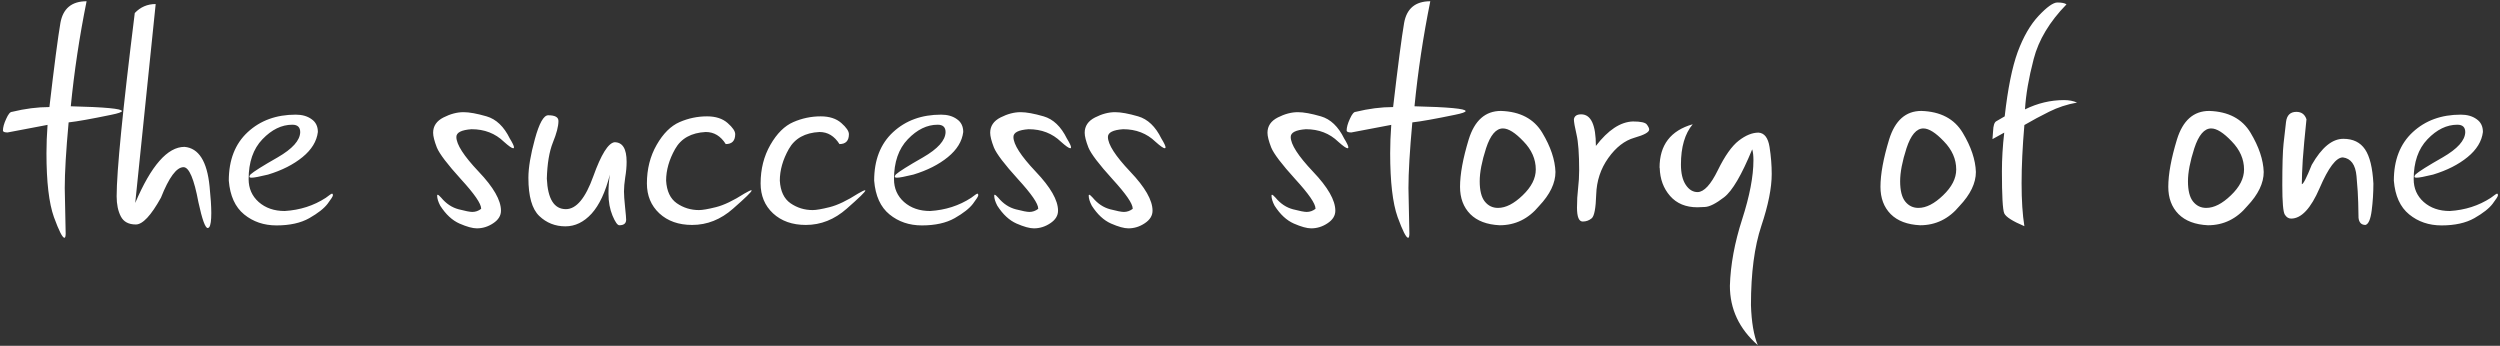 <?xml version="1.0" encoding="UTF-8"?> <svg xmlns="http://www.w3.org/2000/svg" width="788" height="109" viewBox="0 0 788 109" fill="none"><rect x="0" y="0" width="788" height="109" fill="#333333" stroke="none"/> <path d="M19.041 7.23C19.855 2.673 22.605 0.395 27.293 0.395C25.047 11.527 23.387 22.562 22.312 33.5C33.055 33.76 38.426 34.265 38.426 35.014C38.426 35.339 37.303 35.73 35.057 36.185C28.774 37.488 24.298 38.285 21.629 38.578C20.815 47.465 20.408 54.366 20.408 59.281C20.538 67.159 20.636 71.977 20.701 73.734C20.669 74.548 20.538 74.955 20.311 74.955C19.692 74.955 18.585 72.774 16.99 68.412C15.428 64.018 14.646 57.296 14.646 48.246C14.646 45.479 14.76 42.517 14.988 39.359L2.391 41.752C1.447 41.752 0.958 41.557 0.926 41.166C0.926 40.157 1.268 38.92 1.951 37.455C2.602 35.99 3.204 35.258 3.758 35.258C7.892 34.249 11.831 33.744 15.574 33.744C17.104 20.626 18.26 11.788 19.041 7.23ZM42.478 4.105C44.269 2.217 46.466 1.273 49.07 1.273L42.625 63.969C47.638 52.185 52.814 46.293 58.152 46.293C62.645 46.684 65.281 50.85 66.062 58.793C66.421 62.276 66.6 65.059 66.6 67.143C66.6 69.486 66.388 70.967 65.965 71.586C65.802 71.781 65.639 71.879 65.477 71.879C64.695 71.879 63.719 69.177 62.547 63.773C61.18 56.417 59.617 52.722 57.859 52.69C55.646 52.69 53.27 55.896 50.73 62.309C47.605 67.94 44.969 70.756 42.82 70.756C40.542 70.756 38.963 69.909 38.084 68.217C37.205 66.524 36.766 64.408 36.766 61.869C36.766 54.024 38.67 34.77 42.478 4.105ZM78.953 54.984C79.962 54.073 82.811 52.283 87.498 49.613C92.186 46.911 94.562 44.258 94.627 41.654C94.627 40.092 93.797 39.31 92.137 39.31C88.784 39.31 85.643 40.84 82.713 43.9C79.816 46.928 78.367 51.111 78.367 56.449C78.367 59.379 79.425 61.788 81.541 63.676C83.689 65.564 86.424 66.508 89.744 66.508C94.562 66.215 98.875 64.831 102.684 62.357C103.823 61.478 104.474 61.039 104.637 61.039C104.832 61.039 104.93 61.218 104.93 61.576C104.93 61.869 104.376 62.748 103.27 64.213C102.163 65.678 100.242 67.191 97.508 68.754C94.806 70.284 91.356 71.049 87.156 71.049C83.185 71.049 79.783 69.893 76.951 67.582C74.119 65.271 72.508 61.723 72.117 56.938C72.117 50.427 74.103 45.333 78.074 41.654C82.046 37.976 87.091 36.137 93.211 36.137C95.229 36.137 96.889 36.609 98.191 37.553C99.526 38.464 100.193 39.815 100.193 41.605C99.835 44.535 98.224 47.172 95.359 49.516C92.495 51.859 88.865 53.699 84.471 55.033C81.801 55.684 80.076 56.01 79.295 56.01C78.839 56.01 78.611 55.896 78.611 55.668C78.611 55.505 78.725 55.277 78.953 54.984ZM160.691 43.656C161.57 45.089 162.01 46.016 162.01 46.44C162.01 46.635 161.928 46.732 161.766 46.732C161.342 46.732 160.366 46.049 158.836 44.682C156.102 42.045 152.7 40.727 148.631 40.727C145.441 40.954 143.846 41.768 143.846 43.168C143.846 45.512 146.189 49.158 150.877 54.105C155.564 59.021 157.908 63.122 157.908 66.41C157.908 67.973 157.094 69.291 155.467 70.365C153.872 71.439 152.146 71.977 150.291 71.977C148.956 71.977 147.133 71.472 144.822 70.463C142.544 69.454 140.525 67.582 138.768 64.848C138.117 63.611 137.791 62.553 137.791 61.674C137.791 61.478 137.84 61.381 137.938 61.381C138.133 61.381 138.507 61.69 139.061 62.309C140.623 64.197 142.462 65.417 144.578 65.971C146.694 66.524 148.126 66.801 148.875 66.801C149.884 66.801 150.812 66.475 151.658 65.824V65.727C151.658 64.197 149.526 61.104 145.262 56.449C141.03 51.794 138.507 48.474 137.693 46.488C136.912 44.47 136.521 42.924 136.521 41.85C136.521 39.734 137.612 38.122 139.793 37.016C141.974 35.909 144.074 35.355 146.092 35.355C147.915 35.355 150.34 35.795 153.367 36.674C156.395 37.553 158.836 39.88 160.691 43.656ZM172.801 36.332C174.949 36.332 176.023 36.934 176.023 38.139C176.023 39.799 175.438 42.061 174.266 44.926C173.126 47.79 172.492 51.583 172.361 56.303C172.654 62.715 174.656 65.922 178.367 65.922C181.655 65.922 184.536 62.471 187.01 55.57C189.484 48.669 191.714 45.089 193.699 44.828C196.238 44.828 197.508 46.879 197.508 50.98C197.508 52.543 197.361 54.187 197.068 55.912C196.808 57.637 196.678 59.118 196.678 60.355C196.678 61.43 196.792 63.057 197.02 65.238C197.247 67.387 197.361 68.721 197.361 69.242C197.361 70.414 196.645 71 195.213 71C194.627 71 193.911 69.991 193.064 67.973C192.218 65.922 191.795 63.611 191.795 61.039C191.795 58.825 191.941 56.824 192.234 55.033C190.835 60.535 188.914 64.636 186.473 67.338C184.031 70.007 181.281 71.342 178.221 71.342C174.998 71.342 172.247 70.251 169.969 68.07C167.69 65.889 166.551 61.885 166.551 56.059C166.551 52.868 167.234 48.783 168.602 43.803C169.969 38.822 171.368 36.332 172.801 36.332ZM228.758 45.414C227.163 42.875 225.063 41.605 222.459 41.605C217.902 41.833 214.679 43.624 212.791 46.977C210.903 50.329 209.959 53.65 209.959 56.938C210.154 60.258 211.277 62.634 213.328 64.066C215.411 65.499 217.739 66.215 220.311 66.215C221.417 66.215 223.208 65.906 225.682 65.287C228.156 64.669 231.15 63.236 234.666 60.99C235.838 60.307 236.554 59.965 236.814 59.965C236.88 59.965 236.912 59.997 236.912 60.062C236.912 60.453 234.959 62.357 231.053 65.775C227.179 69.193 222.882 70.902 218.162 70.902C213.898 70.902 210.447 69.682 207.811 67.24C205.206 64.799 203.904 61.658 203.904 57.816C203.904 53.292 204.93 49.239 206.98 45.658C209.031 42.078 211.44 39.685 214.207 38.48C216.974 37.276 219.855 36.674 222.85 36.674C225.584 36.674 227.749 37.374 229.344 38.773C230.939 40.173 231.736 41.345 231.736 42.289C231.736 44.372 230.743 45.414 228.758 45.414ZM264.598 45.414C263.003 42.875 260.903 41.605 258.299 41.605C253.742 41.833 250.519 43.624 248.631 46.977C246.743 50.329 245.799 53.65 245.799 56.938C245.994 60.258 247.117 62.634 249.168 64.066C251.251 65.499 253.579 66.215 256.15 66.215C257.257 66.215 259.048 65.906 261.521 65.287C263.995 64.669 266.99 63.236 270.506 60.99C271.678 60.307 272.394 59.965 272.654 59.965C272.719 59.965 272.752 59.997 272.752 60.062C272.752 60.453 270.799 62.357 266.893 65.775C263.019 69.193 258.722 70.902 254.002 70.902C249.738 70.902 246.287 69.682 243.65 67.24C241.046 64.799 239.744 61.658 239.744 57.816C239.744 53.292 240.77 49.239 242.82 45.658C244.871 42.078 247.28 39.685 250.047 38.48C252.814 37.276 255.695 36.674 258.689 36.674C261.424 36.674 263.589 37.374 265.184 38.773C266.779 40.173 267.576 41.345 267.576 42.289C267.576 44.372 266.583 45.414 264.598 45.414ZM282.371 54.984C283.38 54.073 286.229 52.283 290.916 49.613C295.604 46.911 297.98 44.258 298.045 41.654C298.045 40.092 297.215 39.31 295.555 39.31C292.202 39.31 289.061 40.84 286.131 43.9C283.234 46.928 281.785 51.111 281.785 56.449C281.785 59.379 282.843 61.788 284.959 63.676C287.107 65.564 289.842 66.508 293.162 66.508C297.98 66.215 302.293 64.831 306.102 62.357C307.241 61.478 307.892 61.039 308.055 61.039C308.25 61.039 308.348 61.218 308.348 61.576C308.348 61.869 307.794 62.748 306.688 64.213C305.581 65.678 303.66 67.191 300.926 68.754C298.224 70.284 294.773 71.049 290.574 71.049C286.603 71.049 283.201 69.893 280.369 67.582C277.537 65.271 275.926 61.723 275.535 56.938C275.535 50.427 277.521 45.333 281.492 41.654C285.464 37.976 290.509 36.137 296.629 36.137C298.647 36.137 300.307 36.609 301.609 37.553C302.944 38.464 303.611 39.815 303.611 41.605C303.253 44.535 301.642 47.172 298.777 49.516C295.913 51.859 292.283 53.699 287.889 55.033C285.219 55.684 283.494 56.01 282.713 56.01C282.257 56.01 282.029 55.896 282.029 55.668C282.029 55.505 282.143 55.277 282.371 54.984ZM336.277 43.656C337.156 45.089 337.596 46.016 337.596 46.44C337.596 46.635 337.514 46.732 337.352 46.732C336.928 46.732 335.952 46.049 334.422 44.682C331.688 42.045 328.286 40.727 324.217 40.727C321.027 40.954 319.432 41.768 319.432 43.168C319.432 45.512 321.775 49.158 326.463 54.105C331.15 59.021 333.494 63.122 333.494 66.41C333.494 67.973 332.68 69.291 331.053 70.365C329.458 71.439 327.732 71.977 325.877 71.977C324.542 71.977 322.719 71.472 320.408 70.463C318.13 69.454 316.111 67.582 314.354 64.848C313.702 63.611 313.377 62.553 313.377 61.674C313.377 61.478 313.426 61.381 313.523 61.381C313.719 61.381 314.093 61.69 314.646 62.309C316.209 64.197 318.048 65.417 320.164 65.971C322.28 66.524 323.712 66.801 324.461 66.801C325.47 66.801 326.398 66.475 327.244 65.824V65.727C327.244 64.197 325.112 61.104 320.848 56.449C316.616 51.794 314.093 48.474 313.279 46.488C312.498 44.47 312.107 42.924 312.107 41.85C312.107 39.734 313.198 38.122 315.379 37.016C317.56 35.909 319.66 35.355 321.678 35.355C323.501 35.355 325.926 35.795 328.953 36.674C331.98 37.553 334.422 39.88 336.277 43.656ZM366.062 43.656C366.941 45.089 367.381 46.016 367.381 46.44C367.381 46.635 367.299 46.732 367.137 46.732C366.714 46.732 365.737 46.049 364.207 44.682C361.473 42.045 358.071 40.727 354.002 40.727C350.812 40.954 349.217 41.768 349.217 43.168C349.217 45.512 351.561 49.158 356.248 54.105C360.936 59.021 363.279 63.122 363.279 66.41C363.279 67.973 362.465 69.291 360.838 70.365C359.243 71.439 357.518 71.977 355.662 71.977C354.327 71.977 352.505 71.472 350.193 70.463C347.915 69.454 345.896 67.582 344.139 64.848C343.488 63.611 343.162 62.553 343.162 61.674C343.162 61.478 343.211 61.381 343.309 61.381C343.504 61.381 343.878 61.69 344.432 62.309C345.994 64.197 347.833 65.417 349.949 65.971C352.065 66.524 353.497 66.801 354.246 66.801C355.255 66.801 356.183 66.475 357.029 65.824V65.727C357.029 64.197 354.897 61.104 350.633 56.449C346.401 51.794 343.878 48.474 343.064 46.488C342.283 44.47 341.893 42.924 341.893 41.85C341.893 39.734 342.983 38.122 345.164 37.016C347.345 35.909 349.445 35.355 351.463 35.355C353.286 35.355 355.711 35.795 358.738 36.674C361.766 37.553 364.207 39.88 366.062 43.656ZM423.68 43.656C424.559 45.089 424.998 46.016 424.998 46.44C424.998 46.635 424.917 46.732 424.754 46.732C424.331 46.732 423.354 46.049 421.824 44.682C419.09 42.045 415.688 40.727 411.619 40.727C408.429 40.954 406.834 41.768 406.834 43.168C406.834 45.512 409.178 49.158 413.865 54.105C418.553 59.021 420.896 63.122 420.896 66.41C420.896 67.973 420.083 69.291 418.455 70.365C416.86 71.439 415.135 71.977 413.279 71.977C411.945 71.977 410.122 71.472 407.811 70.463C405.532 69.454 403.514 67.582 401.756 64.848C401.105 63.611 400.779 62.553 400.779 61.674C400.779 61.478 400.828 61.381 400.926 61.381C401.121 61.381 401.495 61.69 402.049 62.309C403.611 64.197 405.451 65.417 407.566 65.971C409.682 66.524 411.115 66.801 411.863 66.801C412.872 66.801 413.8 66.475 414.646 65.824V65.727C414.646 64.197 412.514 61.104 408.25 56.449C404.018 51.794 401.495 48.474 400.682 46.488C399.9 44.47 399.51 42.924 399.51 41.85C399.51 39.734 400.6 38.122 402.781 37.016C404.962 35.909 407.062 35.355 409.08 35.355C410.903 35.355 413.328 35.795 416.355 36.674C419.383 37.553 421.824 39.88 423.68 43.656ZM442.576 7.23C443.39 2.673 446.141 0.395 450.828 0.395C448.582 11.527 446.922 22.562 445.848 33.5C456.59 33.76 461.961 34.265 461.961 35.014C461.961 35.339 460.838 35.73 458.592 36.185C452.309 37.488 447.833 38.285 445.164 38.578C444.35 47.465 443.943 54.366 443.943 59.281C444.074 67.159 444.171 71.977 444.236 73.734C444.204 74.548 444.074 74.955 443.846 74.955C443.227 74.955 442.12 72.774 440.525 68.412C438.963 64.018 438.182 57.296 438.182 48.246C438.182 45.479 438.296 42.517 438.523 39.359L425.926 41.752C424.982 41.752 424.493 41.557 424.461 41.166C424.461 40.157 424.803 38.92 425.486 37.455C426.137 35.99 426.74 35.258 427.293 35.258C431.427 34.249 435.366 33.744 439.109 33.744C440.639 20.626 441.795 11.788 442.576 7.23ZM462.938 43.949C464.793 37.96 468.178 34.965 473.094 34.965C479.148 35.16 483.494 37.455 486.131 41.85C488.768 46.244 490.151 50.362 490.281 54.203C490.281 57.719 488.556 61.3 485.105 64.945C481.753 68.982 477.618 71 472.703 71C468.667 70.805 465.574 69.633 463.426 67.484C461.277 65.303 460.203 62.439 460.203 58.891C460.203 54.919 461.115 49.939 462.938 43.949ZM480.174 44.535C477.602 41.833 475.454 40.482 473.729 40.482C471.548 40.482 469.773 42.566 468.406 46.732C467.072 50.867 466.404 54.333 466.404 57.133C466.404 60.062 466.941 62.195 468.016 63.529C469.09 64.864 470.473 65.531 472.166 65.531C474.607 65.531 477.195 64.213 479.93 61.576C482.697 58.94 484.08 56.221 484.08 53.422C484.08 50.167 482.778 47.204 480.174 44.535ZM496.092 37.602C496.255 36.56 497.02 36.039 498.387 36.039C501.479 36.039 503.025 39.359 503.025 46C506.867 40.987 510.757 38.415 514.695 38.285C517.169 38.285 518.634 38.611 519.09 39.262C519.578 39.913 519.822 40.434 519.822 40.824C519.822 41.671 518.276 42.533 515.184 43.412C512.091 44.291 509.34 46.423 506.932 49.809C504.523 53.194 503.253 57.035 503.123 61.332C502.993 65.629 502.521 68.119 501.707 68.803C500.893 69.486 499.949 69.828 498.875 69.828C497.671 69.828 497.068 68.363 497.068 65.434C497.068 63.318 497.182 61.3 497.41 59.379C497.638 57.458 497.752 55.57 497.752 53.715C497.752 48.507 497.475 44.73 496.922 42.387C496.368 40.01 496.092 38.415 496.092 37.602ZM533.543 39.164C531.069 42.126 529.832 46.358 529.832 51.859C529.832 54.594 530.337 56.726 531.346 58.256C532.355 59.786 533.608 60.551 535.105 60.551C537.124 60.486 539.24 58.191 541.453 53.666C543.667 49.141 545.864 46.033 548.045 44.34C550.226 42.647 552.309 41.801 554.295 41.801C556.15 41.931 557.306 43.445 557.762 46.342C558.217 49.239 558.445 52.071 558.445 54.838C558.445 59.232 557.355 64.685 555.174 71.195C552.993 77.738 551.902 86.055 551.902 96.147C552.065 101.485 552.781 105.701 554.051 108.793C548.191 103.65 545.262 97.416 545.262 90.092C545.457 83.484 546.743 76.501 549.119 69.144C551.495 61.788 552.684 55.57 552.684 50.492C552.684 49.027 552.553 47.888 552.293 47.074C548.973 55.147 546.027 60.176 543.455 62.162C540.883 64.148 538.865 65.173 537.4 65.238C535.936 65.303 535.138 65.336 535.008 65.336C531.362 65.336 528.497 64.148 526.414 61.772C524.331 59.395 523.24 56.449 523.143 52.934C523.11 52.901 523.094 52.868 523.094 52.836C523.094 45.707 526.577 41.15 533.543 39.164ZM595.457 43.949C597.312 37.96 600.698 34.965 605.613 34.965C611.668 35.16 616.014 37.455 618.65 41.85C621.287 46.244 622.671 50.362 622.801 54.203C622.801 57.719 621.076 61.3 617.625 64.945C614.272 68.982 610.138 71 605.223 71C601.186 70.805 598.094 69.633 595.945 67.484C593.797 65.303 592.723 62.439 592.723 58.891C592.723 54.919 593.634 49.939 595.457 43.949ZM612.693 44.535C610.122 41.833 607.973 40.482 606.248 40.482C604.067 40.482 602.293 42.566 600.926 46.732C599.591 50.867 598.924 54.333 598.924 57.133C598.924 60.062 599.461 62.195 600.535 63.529C601.609 64.864 602.993 65.531 604.686 65.531C607.127 65.531 609.715 64.213 612.449 61.576C615.216 58.94 616.6 56.221 616.6 53.422C616.6 50.167 615.298 47.204 612.693 44.535ZM638.084 71.293C634.373 69.731 632.257 68.38 631.736 67.24C631.248 66.101 631.004 61.674 631.004 53.959C631.004 50.085 631.248 46.033 631.736 41.801L628.025 43.852L628.221 41.312C628.286 39.62 628.611 38.594 629.197 38.236C629.816 37.878 630.711 37.357 631.883 36.674C632.859 27.95 634.227 21.179 635.984 16.361C637.775 11.544 639.972 7.751 642.576 4.984C645.213 2.185 647.182 0.785 648.484 0.785C649.852 0.785 650.812 0.98 651.365 1.371C646.027 6.84 642.576 12.585 641.014 18.607C639.451 24.597 638.54 29.887 638.279 34.477C642.251 32.523 646.352 31.547 650.584 31.547C652.114 31.547 653.481 31.807 654.686 32.328C651.561 32.882 648.631 33.842 645.896 35.209C643.195 36.544 640.59 37.943 638.084 39.408C637.498 46.212 637.205 52.331 637.205 57.768C637.205 63.139 637.498 67.647 638.084 71.293ZM686.18 43.949C688.035 37.96 691.421 34.965 696.336 34.965C702.391 35.16 706.736 37.455 709.373 41.85C712.01 46.244 713.393 50.362 713.523 54.203C713.523 57.719 711.798 61.3 708.348 64.945C704.995 68.982 700.861 71 695.945 71C691.909 70.805 688.816 69.633 686.668 67.484C684.52 65.303 683.445 62.439 683.445 58.891C683.445 54.919 684.357 49.939 686.18 43.949ZM703.416 44.535C700.844 41.833 698.696 40.482 696.971 40.482C694.79 40.482 693.016 42.566 691.648 46.732C690.314 50.867 689.646 54.333 689.646 57.133C689.646 60.062 690.184 62.195 691.258 63.529C692.332 64.864 693.715 65.531 695.408 65.531C697.85 65.531 700.438 64.213 703.172 61.576C705.939 58.94 707.322 56.221 707.322 53.422C707.322 50.167 706.02 47.204 703.416 44.535ZM720.164 67.631C719.643 66.784 719.383 63.692 719.383 58.353C719.383 52.103 719.513 47.758 719.773 45.316C720.034 42.842 720.294 40.547 720.555 38.432C720.815 36.316 721.906 35.258 723.826 35.258C725.421 35.258 726.479 36.039 727 37.602C726.447 42.908 726.056 47.172 725.828 50.395C725.633 53.617 725.535 56.172 725.535 58.06C725.991 58.06 727.033 56.026 728.66 51.957C731.785 46.488 735.105 43.754 738.621 43.754C741.681 43.754 743.96 44.861 745.457 47.074C746.954 49.288 747.833 52.885 748.094 57.865C748.094 60.762 747.915 63.594 747.557 66.361C747.199 69.128 746.548 70.642 745.604 70.902C744.301 70.902 743.569 70.154 743.406 68.656C743.406 67.452 743.374 65.857 743.309 63.871C743.276 61.885 743.097 59.102 742.771 55.522C742.446 51.908 741.014 49.939 738.475 49.613C736.359 49.613 733.917 52.836 731.15 59.281C728.383 65.694 725.389 68.9 722.166 68.9C721.352 68.9 720.685 68.477 720.164 67.631ZM761.375 54.984C762.384 54.073 765.232 52.283 769.92 49.613C774.607 46.911 776.984 44.258 777.049 41.654C777.049 40.092 776.219 39.31 774.559 39.31C771.206 39.31 768.064 40.84 765.135 43.9C762.238 46.928 760.789 51.111 760.789 56.449C760.789 59.379 761.847 61.788 763.963 63.676C766.111 65.564 768.846 66.508 772.166 66.508C776.984 66.215 781.297 64.831 785.105 62.357C786.245 61.478 786.896 61.039 787.059 61.039C787.254 61.039 787.352 61.218 787.352 61.576C787.352 61.869 786.798 62.748 785.691 64.213C784.585 65.678 782.664 67.191 779.93 68.754C777.228 70.284 773.777 71.049 769.578 71.049C765.607 71.049 762.205 69.893 759.373 67.582C756.541 65.271 754.93 61.723 754.539 56.938C754.539 50.427 756.525 45.333 760.496 41.654C764.467 37.976 769.513 36.137 775.633 36.137C777.651 36.137 779.311 36.609 780.613 37.553C781.948 38.464 782.615 39.815 782.615 41.605C782.257 44.535 780.646 47.172 777.781 49.516C774.917 51.859 771.287 53.699 766.893 55.033C764.223 55.684 762.498 56.01 761.717 56.01C761.261 56.01 761.033 55.896 761.033 55.668C761.033 55.505 761.147 55.277 761.375 54.984Z" fill="white"></path> </svg> 